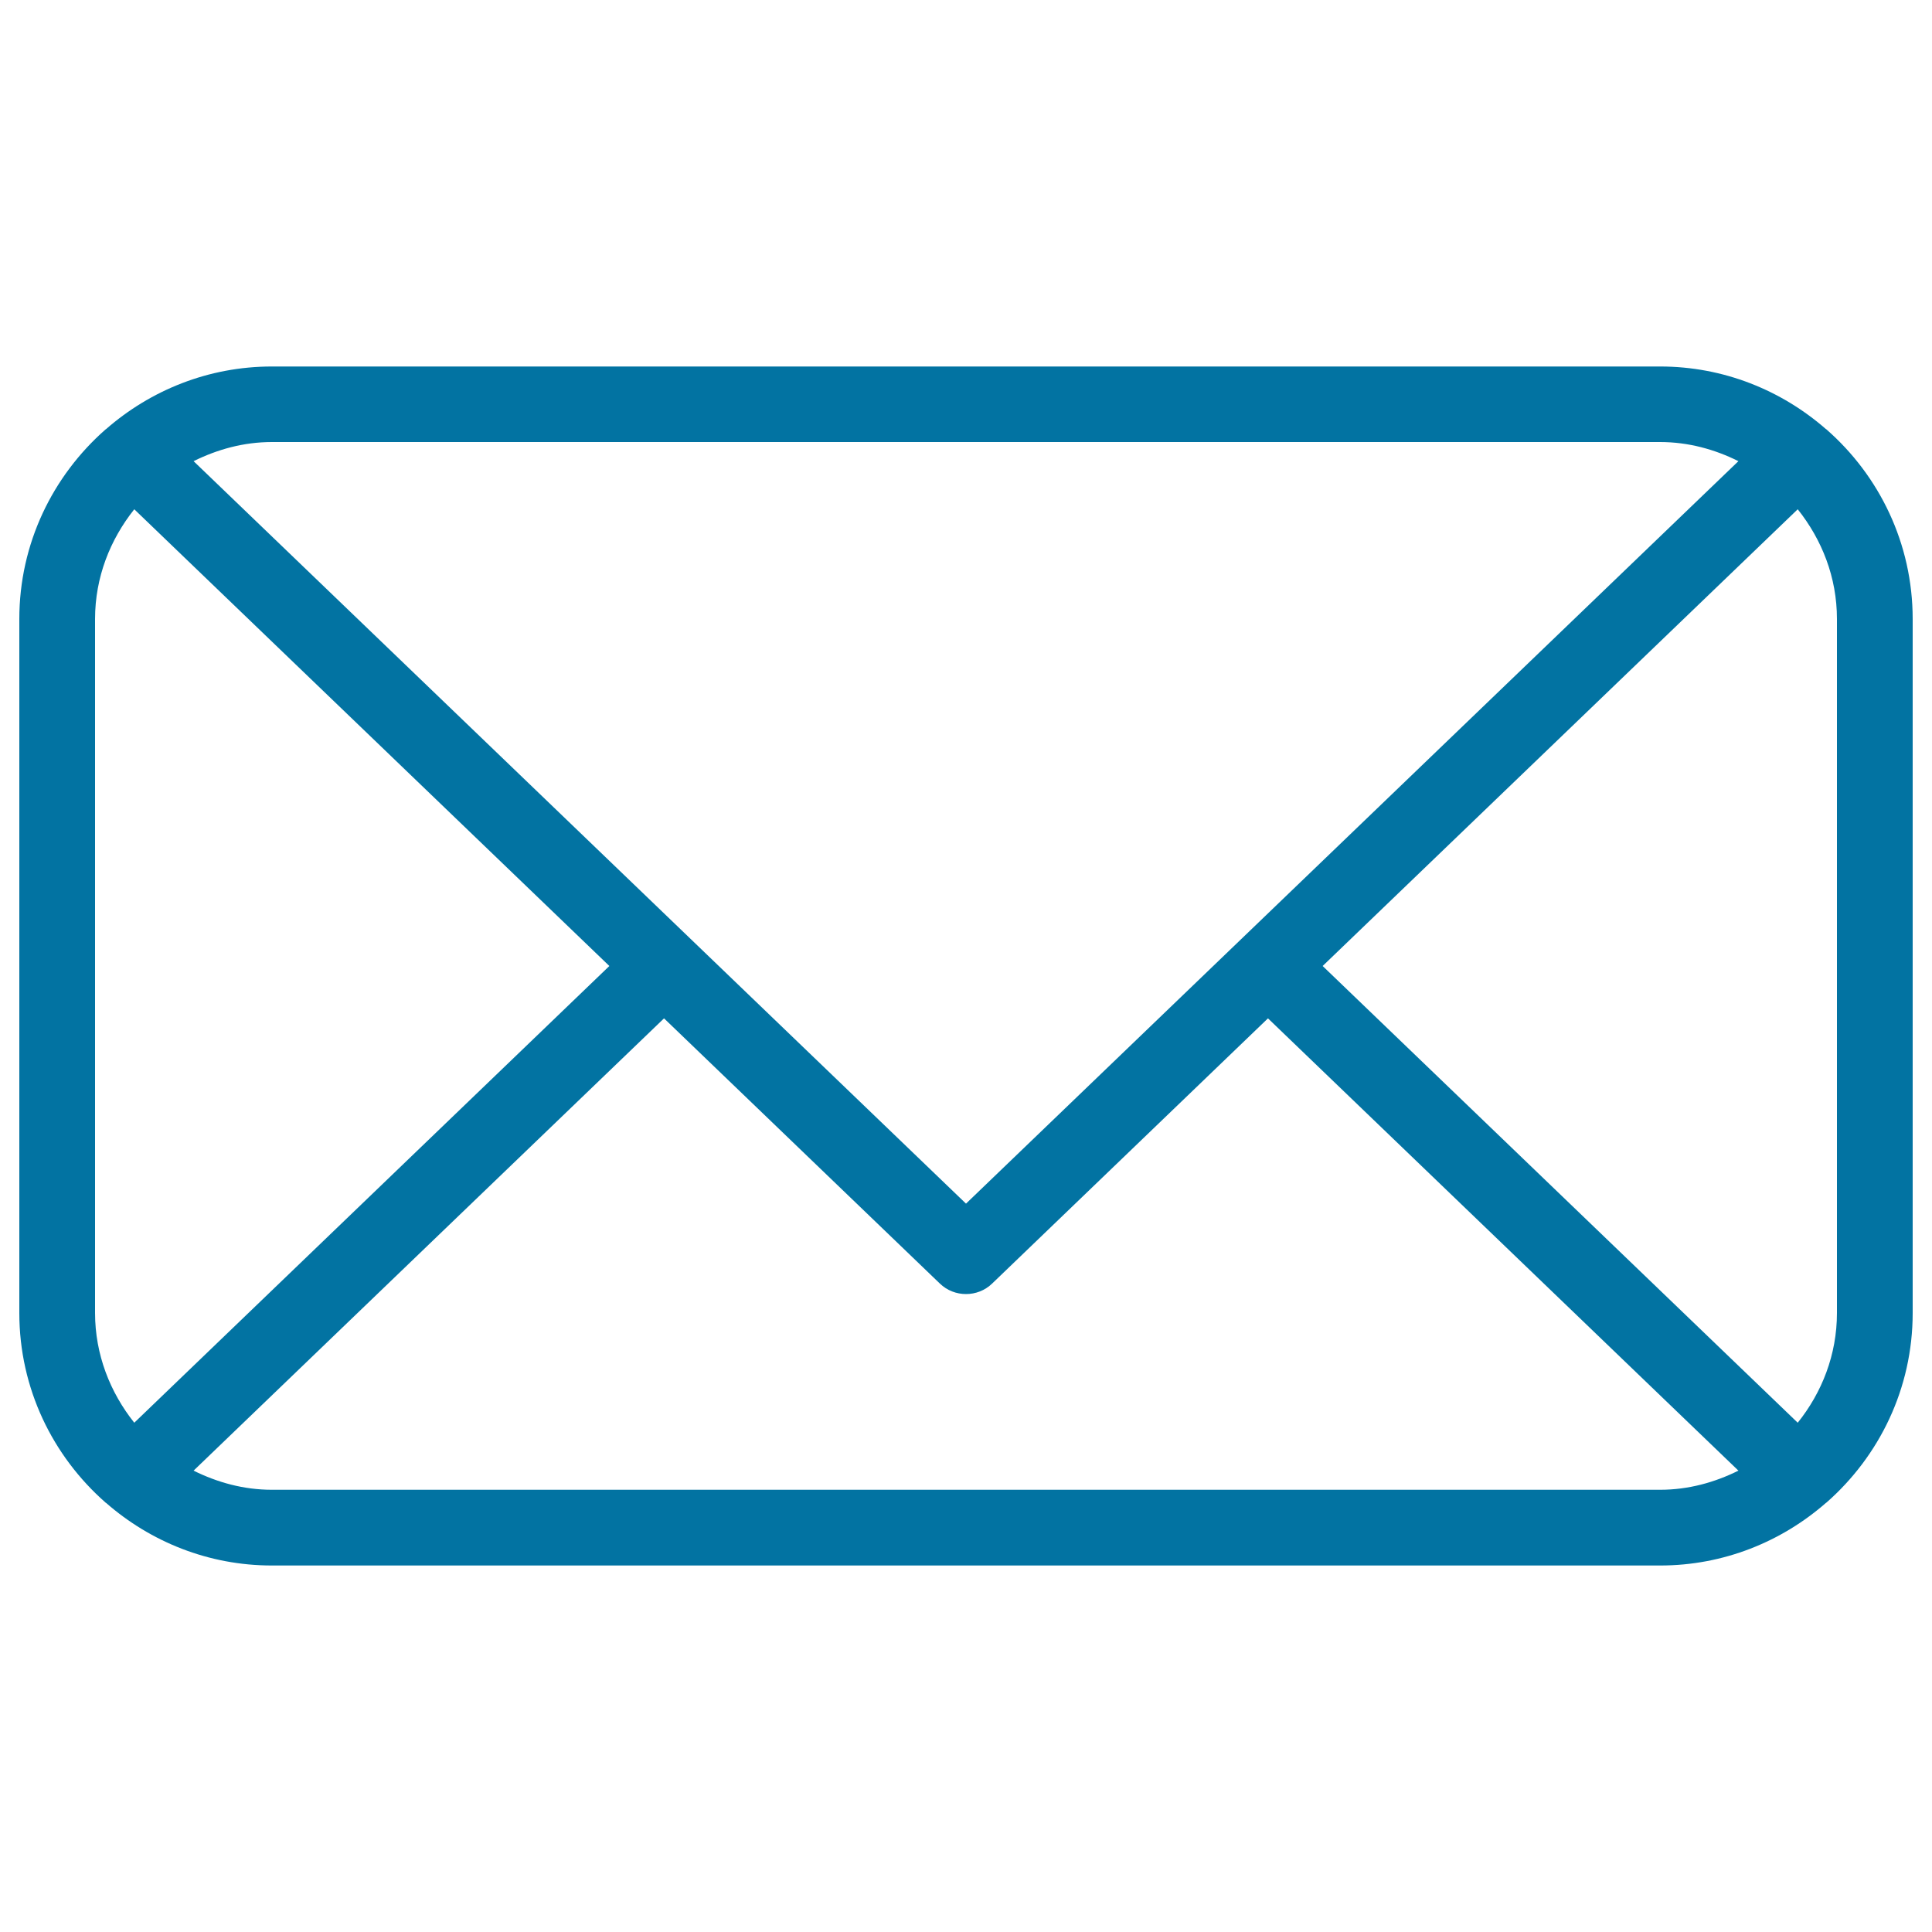 <svg xmlns="http://www.w3.org/2000/svg" viewBox="0 0 1000 1000" style="fill:#0273a2">
<title>Email Envelope SVG icon</title>
<g><path d="M945.4,222.3C945.4,222.2,945.3,222.2,945.4,222.3c-0.1-0.2-0.2-0.2-0.3-0.2c-23-20.1-53-32.4-85.8-32.4H140.7c-32.8,0-62.8,12.3-85.8,32.4c-0.1,0.1-0.1,0.1-0.2,0.1c0,0,0,0.1-0.1,0.1c-27.3,24-44.6,59-44.6,98.1v359.2c0,39.1,17.3,74.1,44.6,98.1c0,0,0,0.1,0.1,0.1c0.1,0,0.1,0.1,0.2,0.1c23,20.1,53,32.4,85.8,32.4h718.6c32.8,0,62.8-12.3,85.8-32.4c0.1,0,0.1-0.1,0.2-0.1c0,0,0-0.1,0.1-0.1c27.3-24,44.6-59,44.6-98.1V320.4C990,281.3,972.7,246.2,945.4,222.3z M859.3,228.8c14.6,0,28.3,3.8,40.5,9.9L500,623L100.2,238.7c12.3-6.1,25.9-9.9,40.5-9.9H859.3z M49.2,320.4c0-21.6,7.8-41.1,20.3-56.8L315.4,500L69.5,736.4c-12.5-15.7-20.3-35.3-20.3-56.8V320.4z M140.7,771.1c-14.6,0-28.2-3.8-40.5-9.9l243.5-234.1l142.7,137.2c3.8,3.7,8.7,5.5,13.6,5.5s9.8-1.8,13.6-5.5l142.7-137.2l243.5,234.1c-12.3,6.1-25.9,9.9-40.5,9.9H140.7z M950.8,679.6c0,21.6-7.8,41.2-20.3,56.8L684.6,500l245.9-236.4c12.5,15.7,20.3,35.2,20.3,56.8V679.6z"/></g>
</svg>